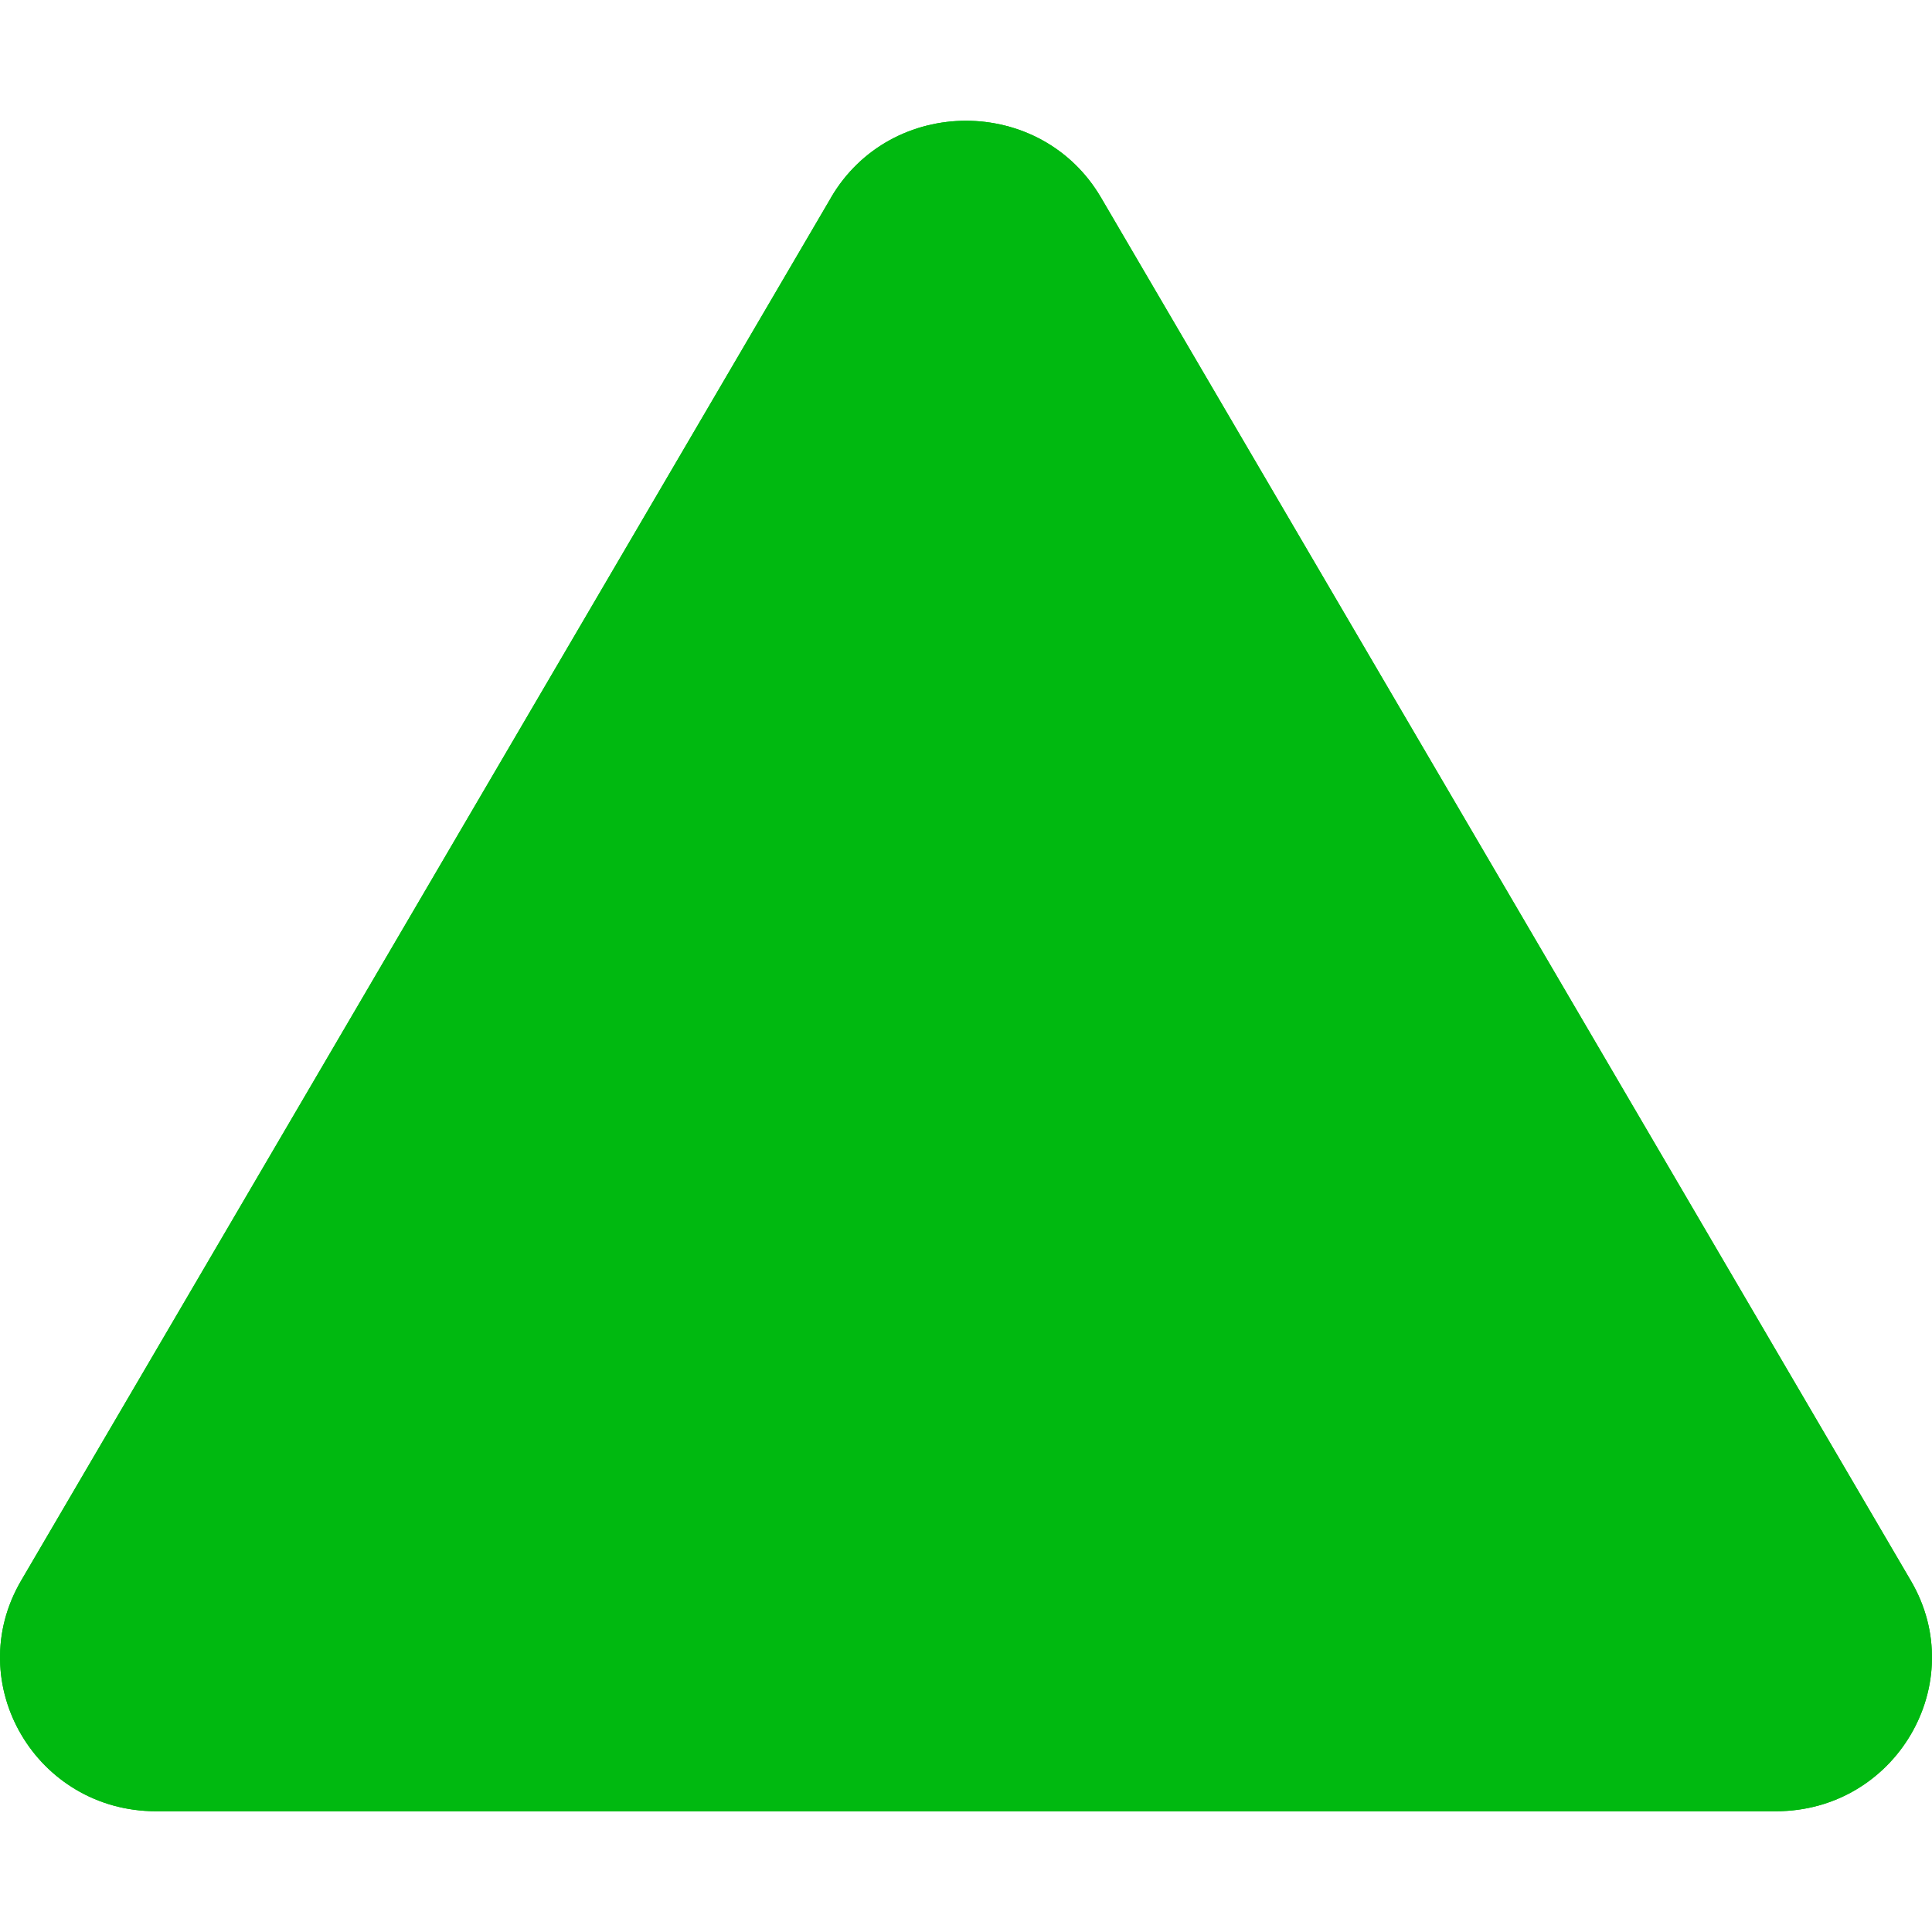 <svg width="16" height="16" viewBox="0 0 16 16" fill="none" xmlns="http://www.w3.org/2000/svg">
    <g clip-path="url(#pj9binskba)" fill="#00B910">
        <path d="M6.882 1.636c.497-.848 1.739-.848 2.236 0l6.707 11.455c.497.848-.124 1.909-1.118 1.909H1.293C.299 15-.322 13.94.175 13.09L6.882 1.637z"/>
        <path d="M6.882 1.636c.497-.848 1.739-.848 2.236 0l6.707 11.455c.497.848-.124 1.909-1.118 1.909H1.293C.299 15-.322 13.94.175 13.09L6.882 1.637z"/>
    </g>
    <defs>
        <clipPath id="pj9binskba">
            <path fill="#fff" d="M0 0h16v16H0z"/>
        </clipPath>
    </defs>
</svg>
